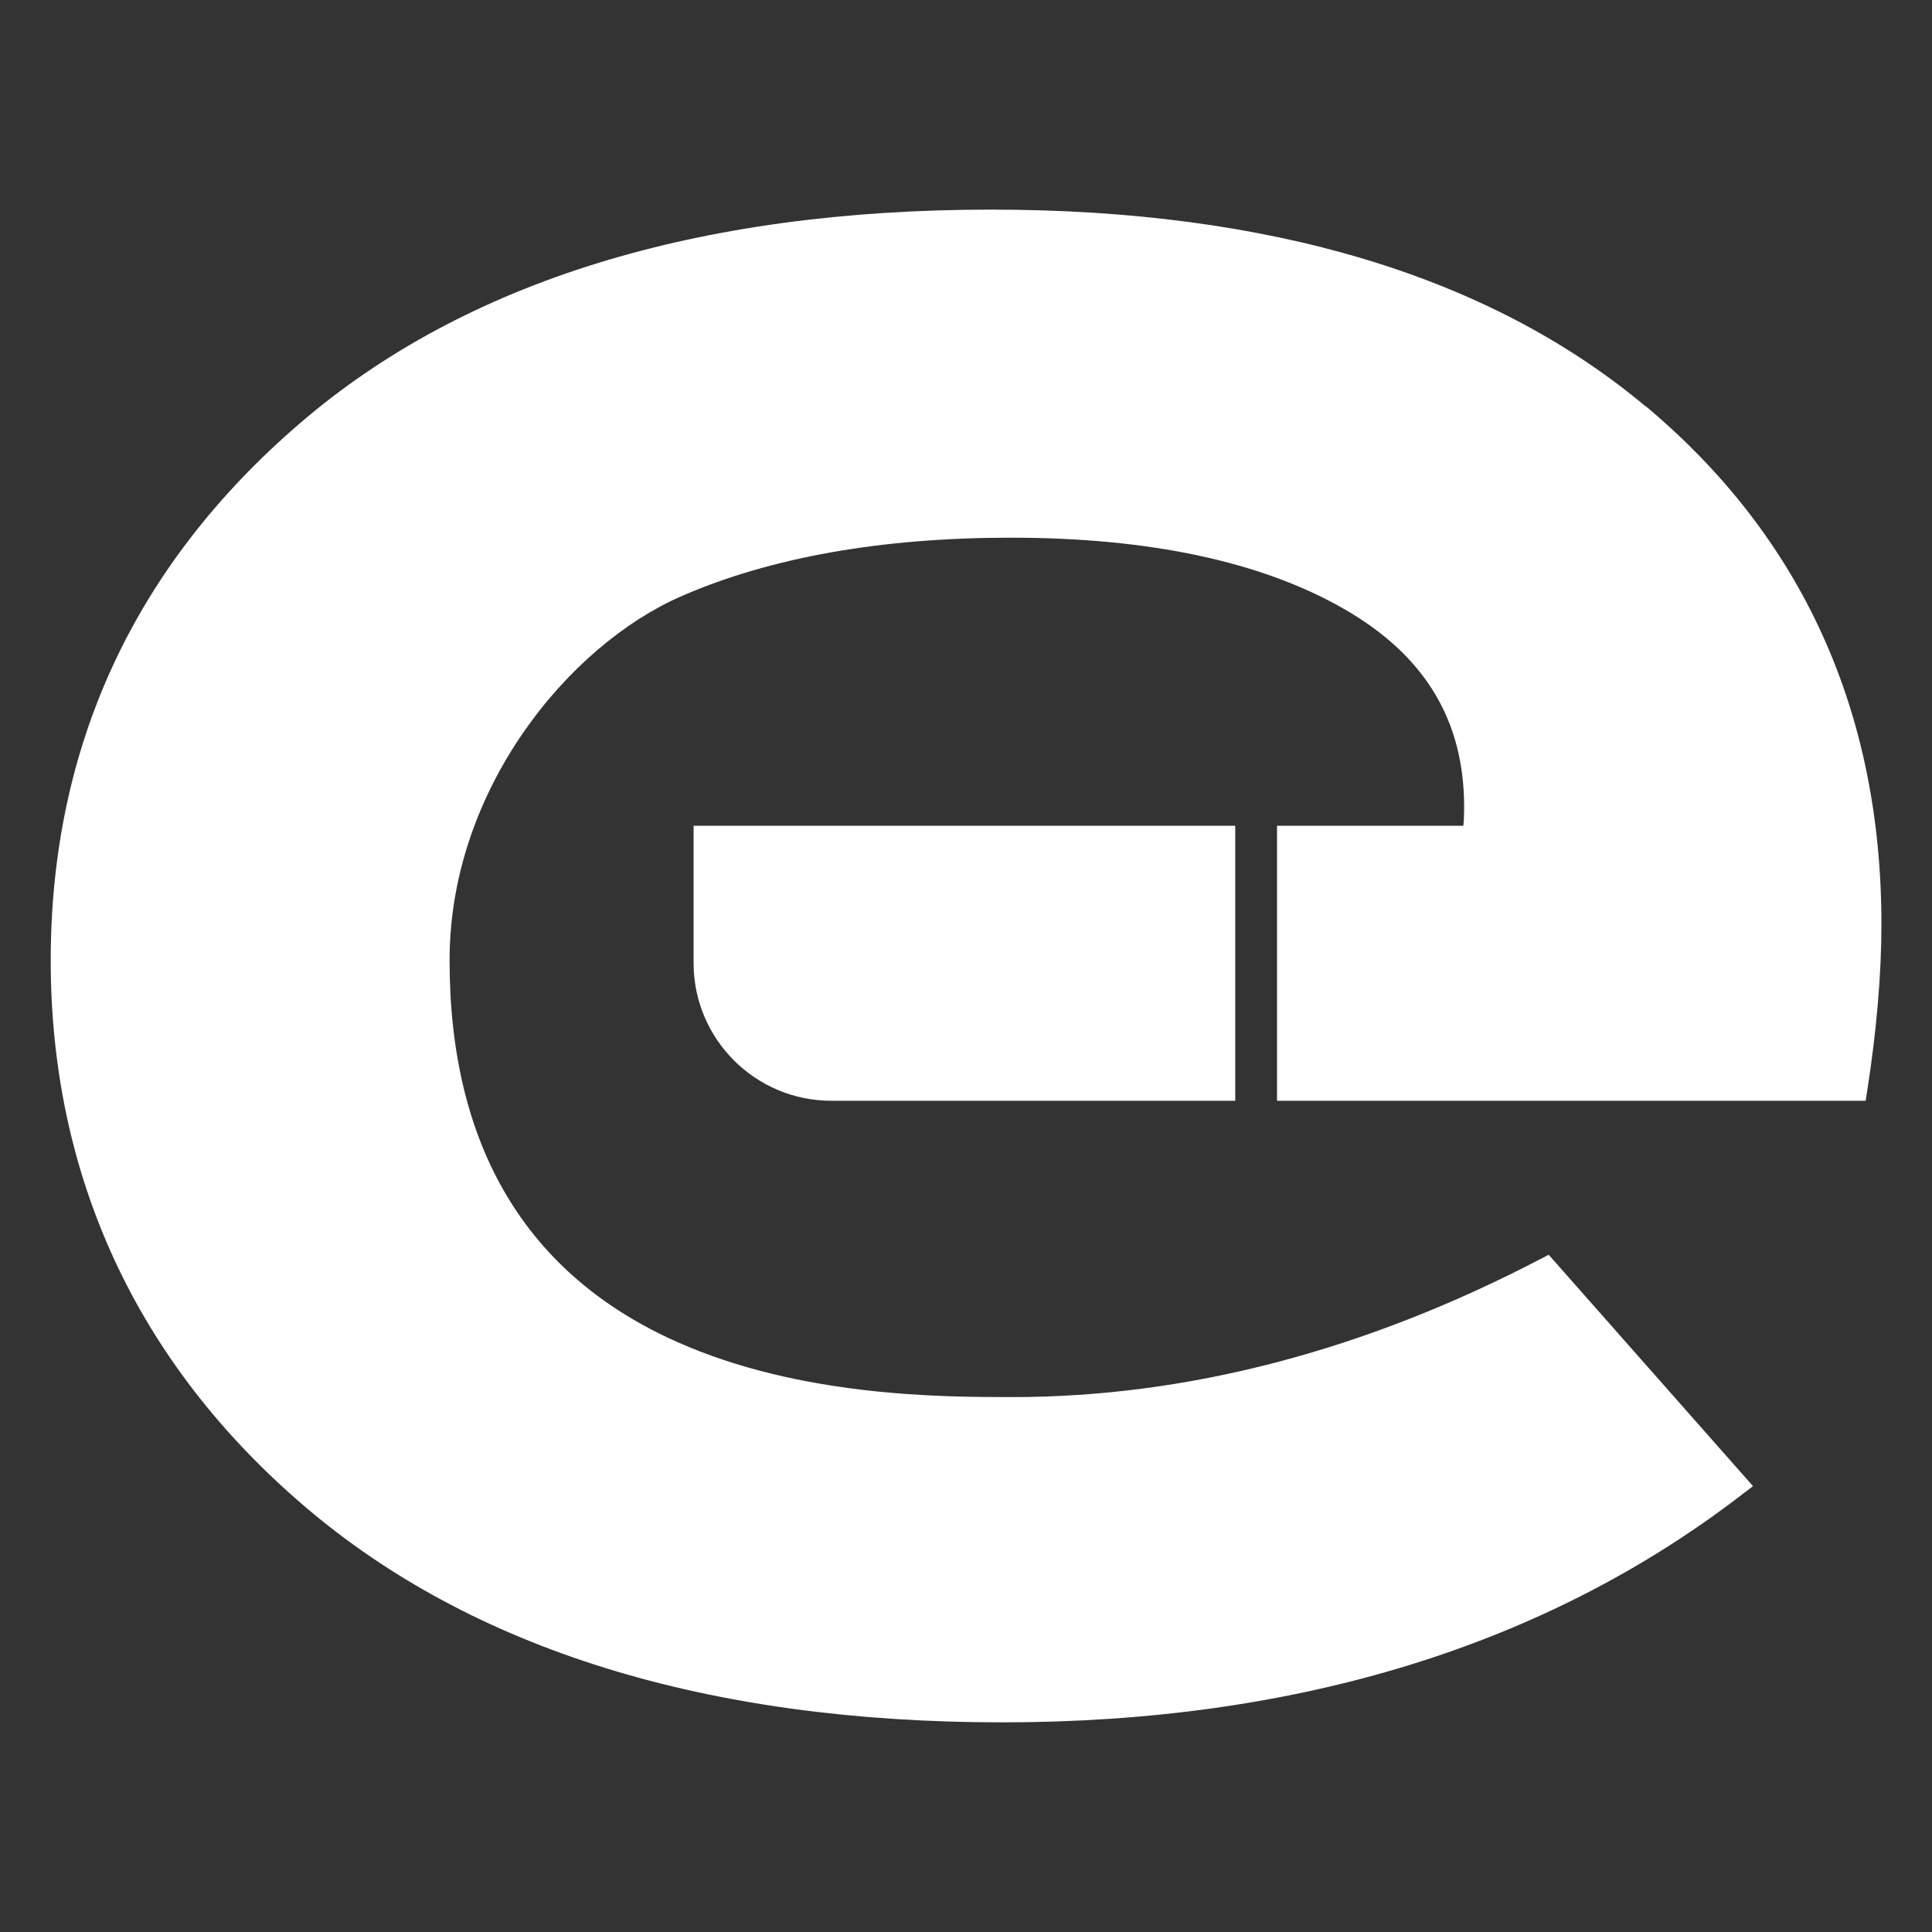 <svg viewBox="0 0 512 512" xmlns="http://www.w3.org/2000/svg"><rect x="0" y="0" width="512" height="512" fill="#333333" stroke="none"/><g fill="#fff"><path d="m436.06 107.65c-41.31-34.55-99.64-52.1-173.45-52.1-77.74 0-139.35 19.02-183.05 56.55-43.87 37.66-66.12 85.56-66.12 142.43s22.61 106.5 67.24 144.63c44.47 38.01 106.66 57.28 184.91 57.28s144.18-20.36 196.25-60.52l2.72-2.08-54.14-61.32-2.21 1.15c-46.59 24.27-93.56 36.57-139.89 36.57h-.29c-18.28 0-55.91-.06-88.57-14.6-40.02-17.8-60.32-51.84-60.32-101.18 0-45.24 31.6-83.44 61.38-96.44 23.63-10.31 53.02-15.53 87.35-15.53 36.66 0 66.34 6.31 88.15 18.8 21.52 12.3 31.99 29.52 31.99 52.61 0 1.89-.06 3.52-.22 4.93h-49.37v72.88h156l.42-2.72c2.47-15.88 3.75-30.71 3.75-44.09 0-56.35-21-102.56-62.47-137.27l-.03.03h-.03z"/><path d="m183.81 218.83v36.41c0 20.11 16.36 36.47 36.47 36.47h107.07v-72.88z"/></g></svg>